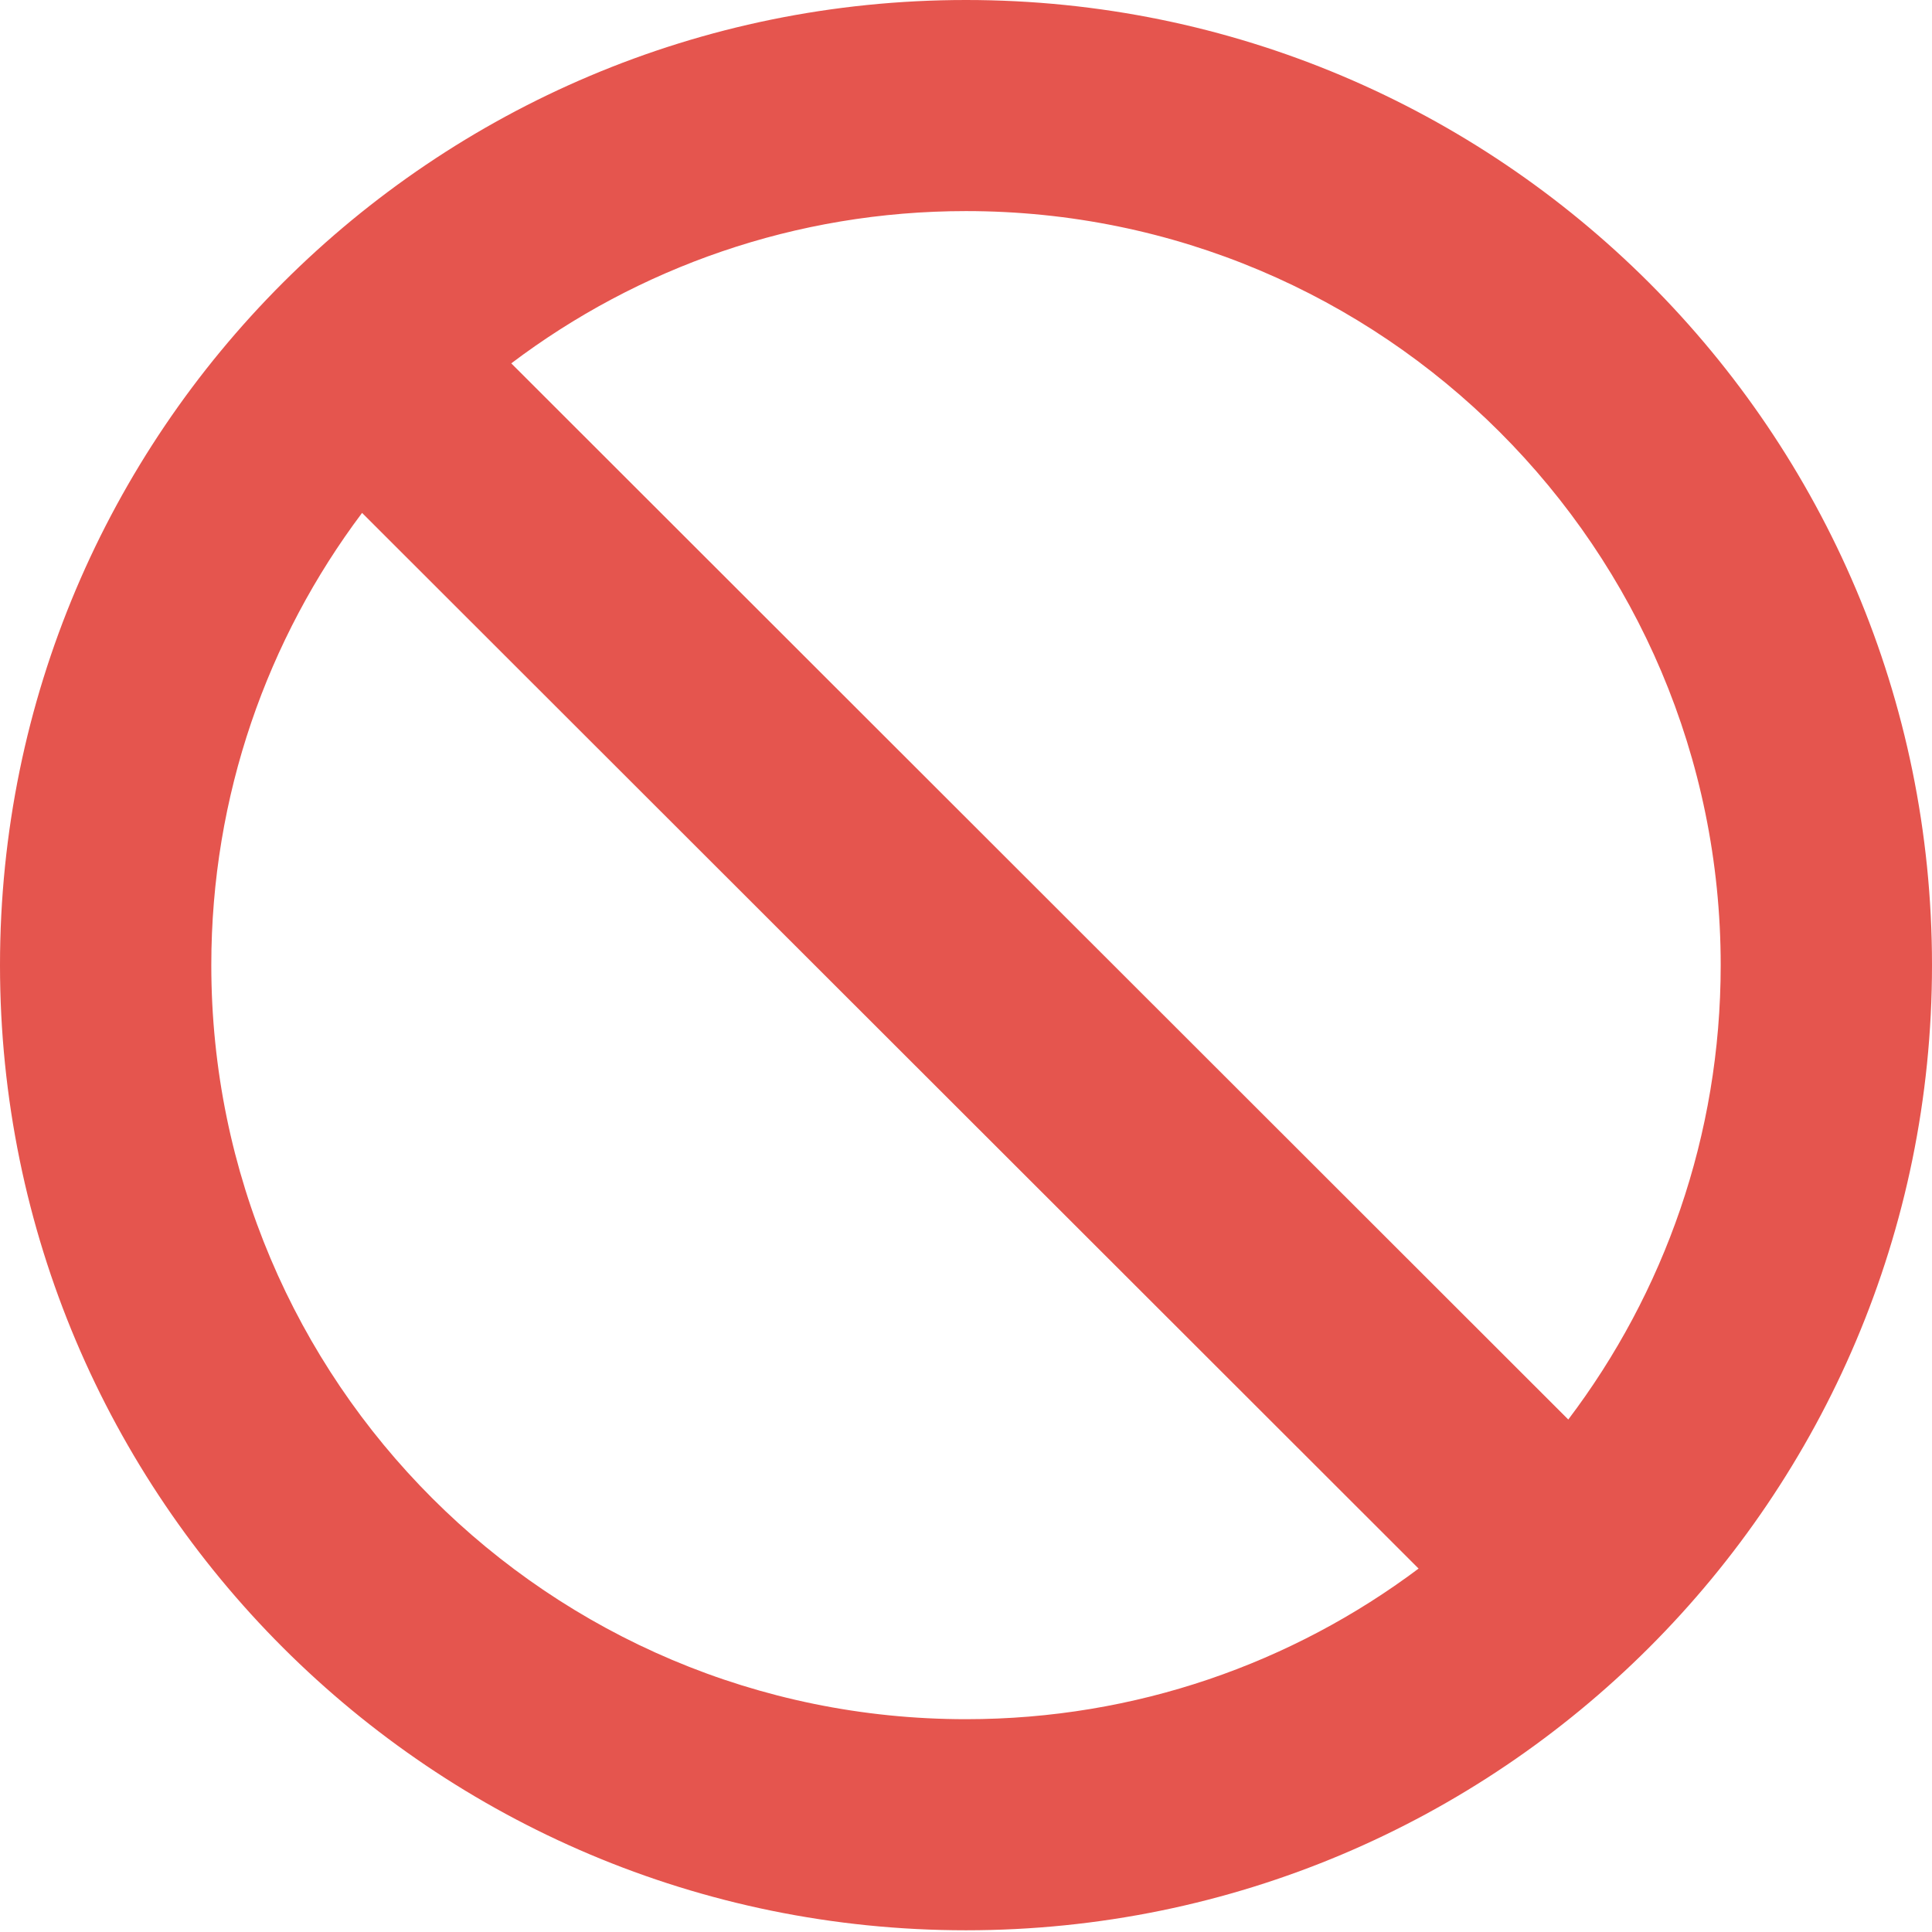 <svg width="27" height="27" viewBox="0 0 27 27" fill="none" xmlns="http://www.w3.org/2000/svg">
<path d="M13.5 0C6.044 0 0 6.039 0 13.488C0 20.937 6.044 26.976 13.5 26.976C20.956 26.976 27 20.937 27 13.488C27 6.039 20.956 0 13.5 0ZM2.953 13.488C2.953 11.117 3.737 8.929 5.06 7.168L19.825 21.921C18.063 23.242 15.873 24.026 13.5 24.026C7.675 24.026 2.953 19.308 2.953 13.488ZM21.917 19.838L7.145 5.078C8.912 3.743 11.113 2.95 13.5 2.95C19.325 2.95 24.047 7.668 24.047 13.488C24.047 15.873 23.254 18.072 21.917 19.838Z" fill="#E5554E"/>
</svg>
